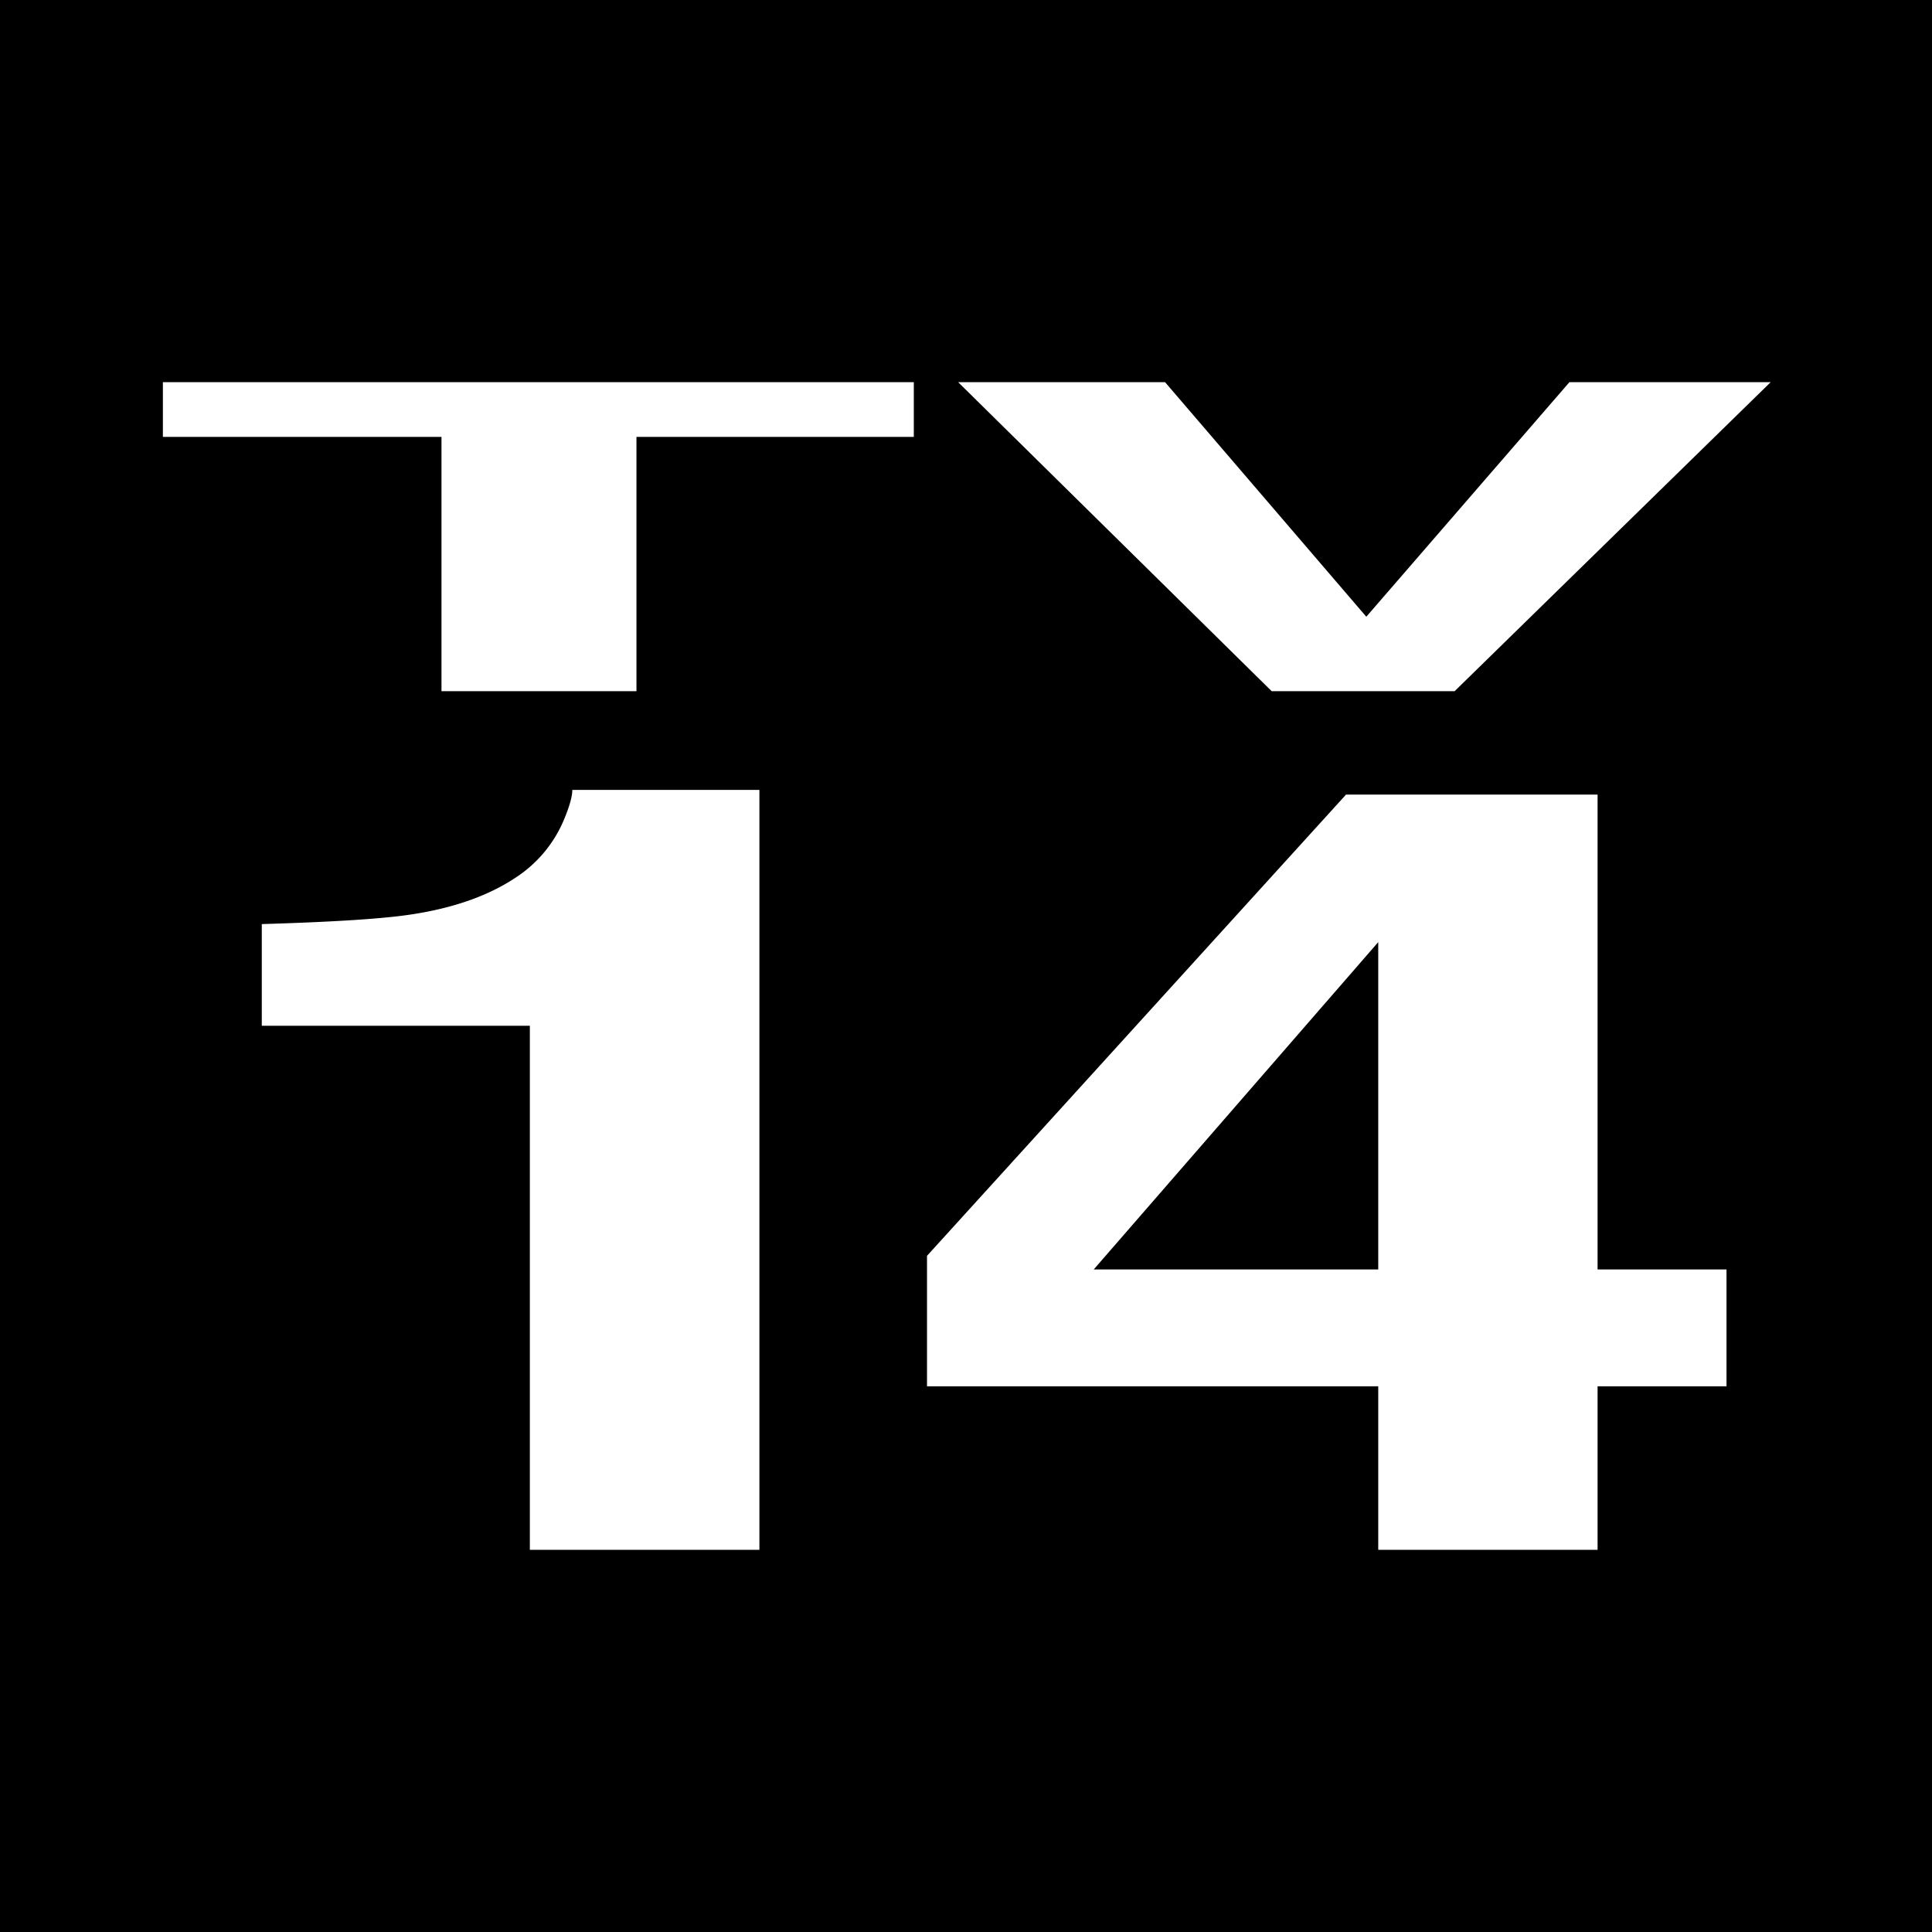 <svg xmlns="http://www.w3.org/2000/svg" width="72" height="72" xml:space="preserve"><path d="M0 0h72v72H0z"/><g fill="#FFF"><path d="M34.055 14.242v2.039H23.719v9.477h-7.266v-9.477H6.07v-2.039h27.985zM58.488 14.242h7.5L54.21 25.758h-6.819L35.707 14.242h7.711l7.5 8.742 7.57-8.742zM9.756 38.227v-3.789c2.63-.078 4.471-.195 5.522-.352 1.676-.247 3.04-.742 4.092-1.484a4.763 4.763 0 0 0 1.637-2.031c.214-.508.321-.885.321-1.133h6.973v28.32h-8.555V38.227h-9.99zM64.342 51.664h-4.805v6.094h-8.174v-6.094H34.547v-4.863l15.615-17.188h9.375v17.695h4.805v4.356zm-12.979-4.355V35.11L40.76 47.309h10.603z"/></g></svg>